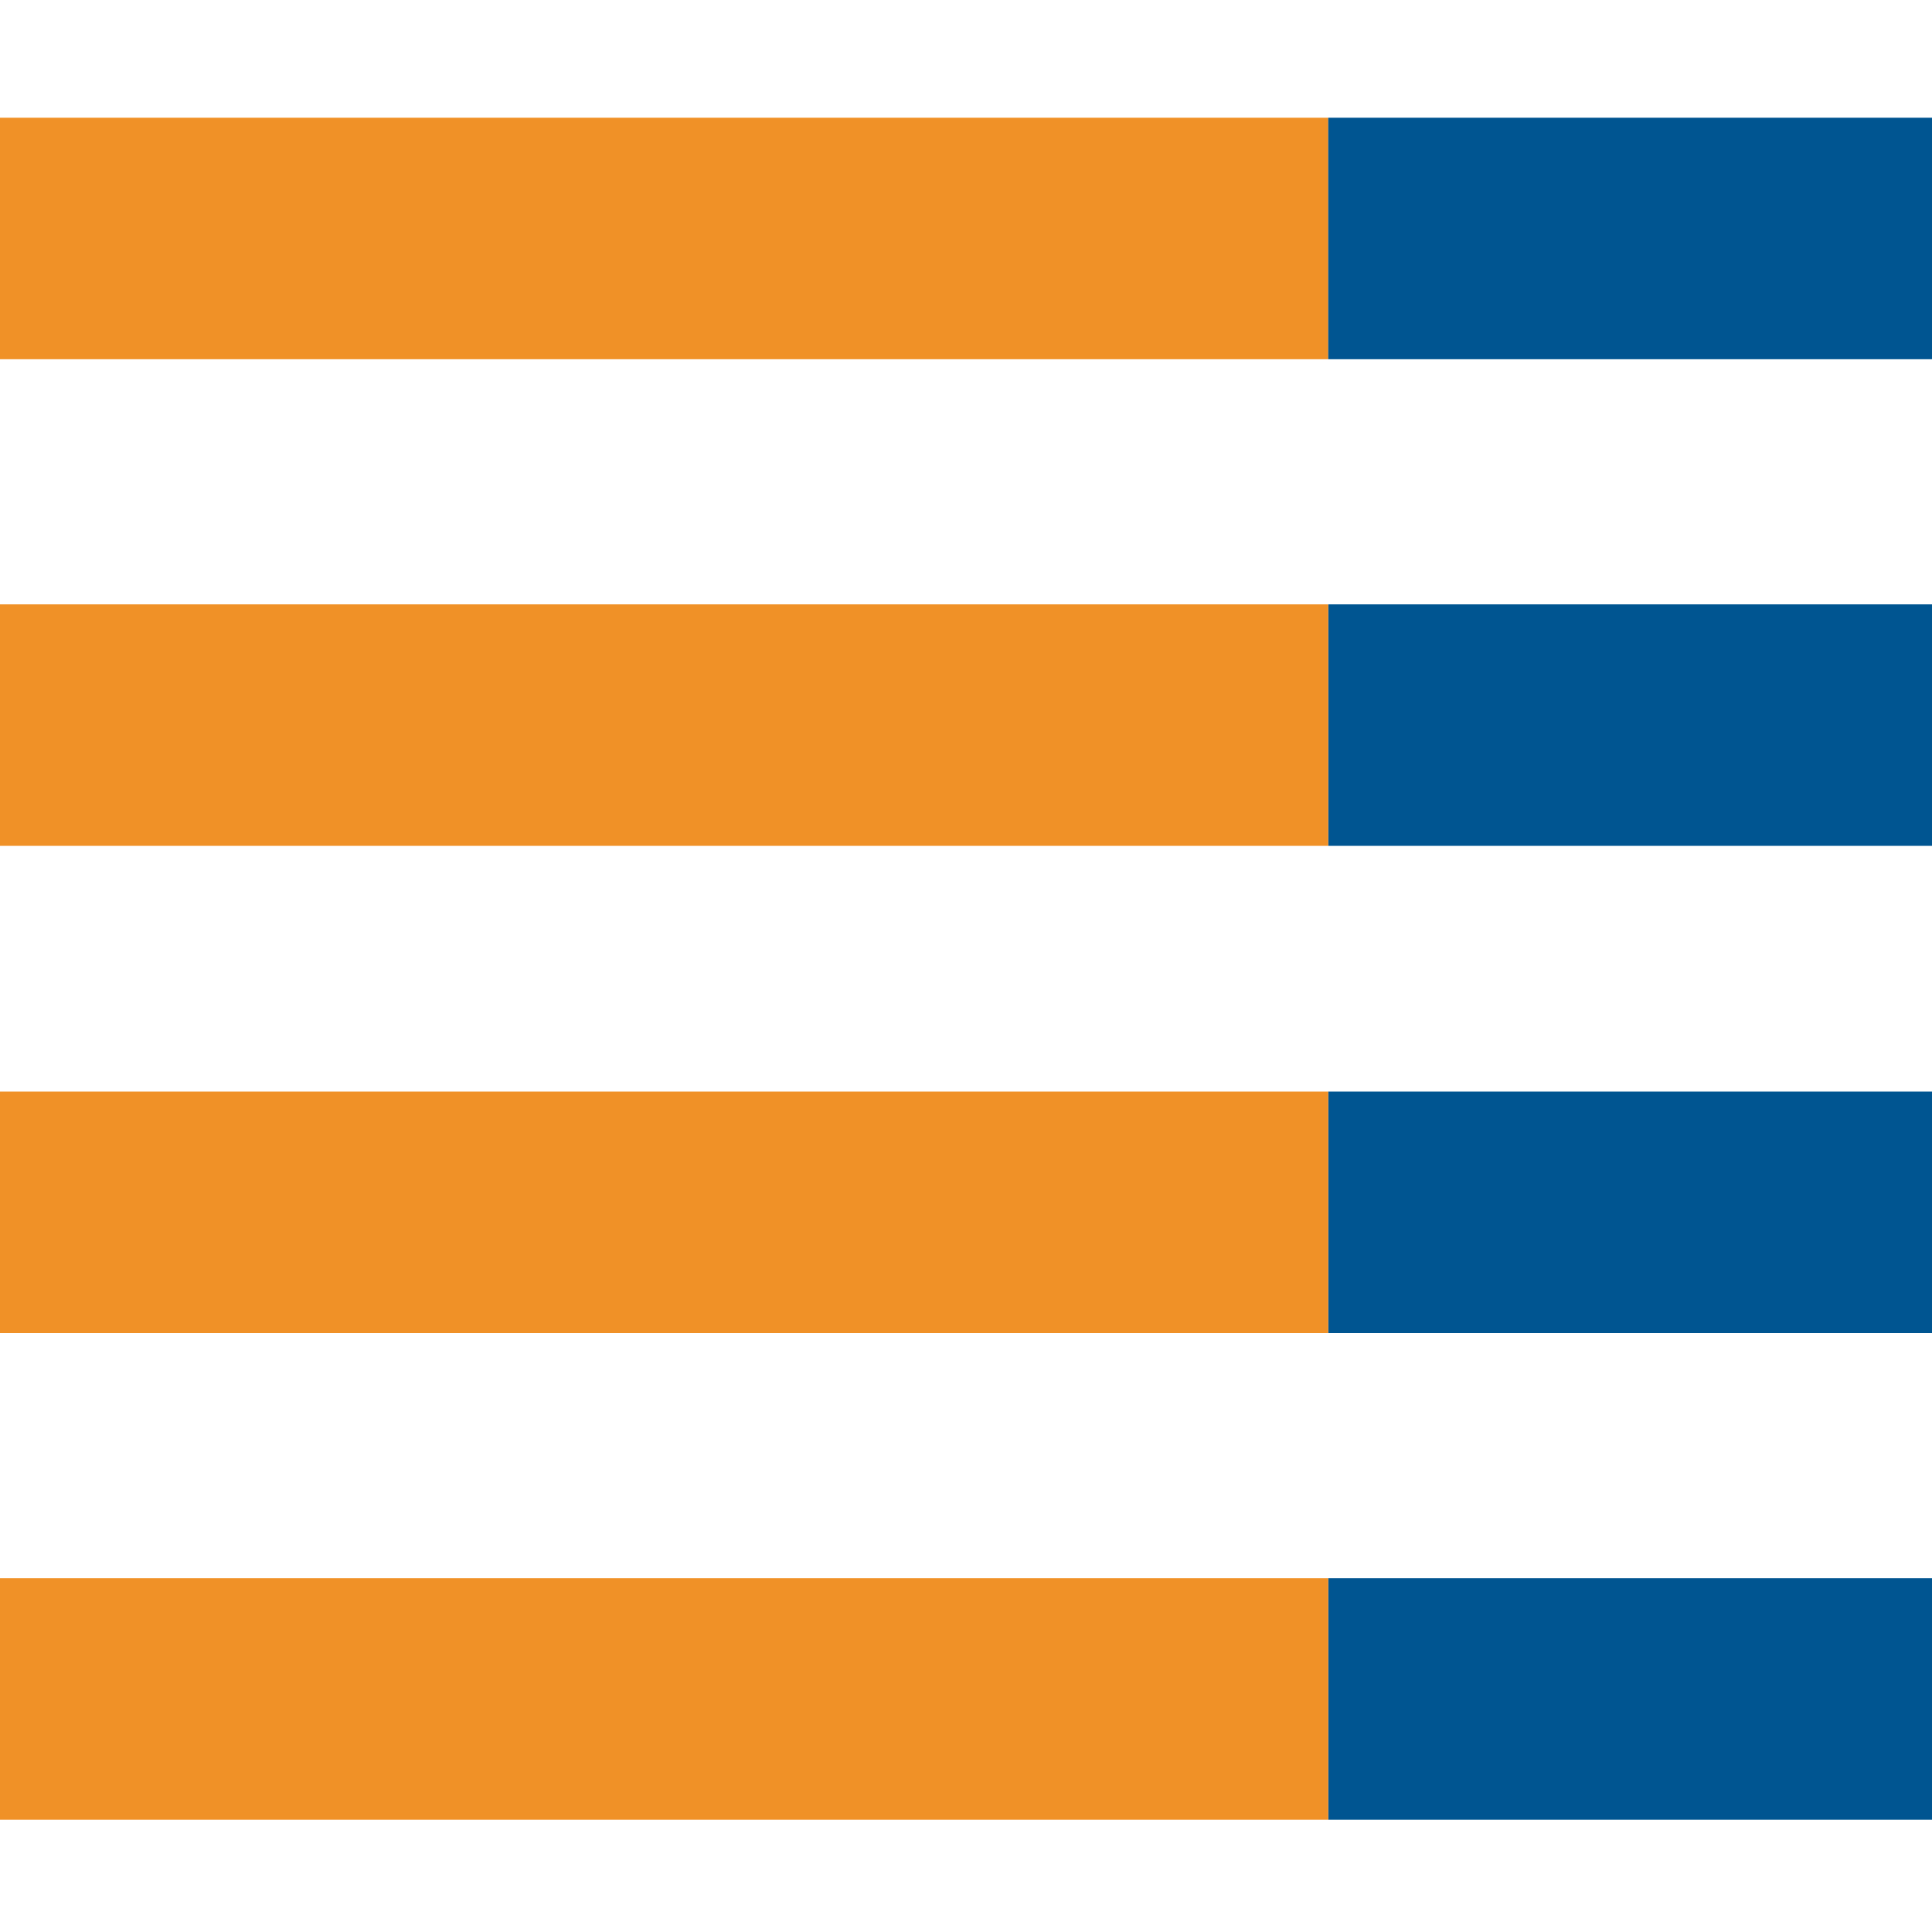 <svg xmlns="http://www.w3.org/2000/svg" width="32" height="32" viewBox="0 0 32 32">
  <rect y="1.95" width="22" height="4" fill="#f09127"/>
  <rect x="22" y="1.95" width="10" height="4" fill="#005591"/>
  <rect x="22" y="10.01" width="10" height="4" fill="#005591"/>
  <rect x="22" y="18.08" width="10" height="4" fill="#005591"/>
  <rect x="22" y="26.14" width="10" height="4" fill="#005591"/>
  <rect y="10.01" width="22" height="4" fill="#f09127"/>
  <rect y="18.08" width="22" height="4" fill="#f09127"/>
  <rect y="26.14" width="22" height="4" fill="#f09127"/>
</svg>